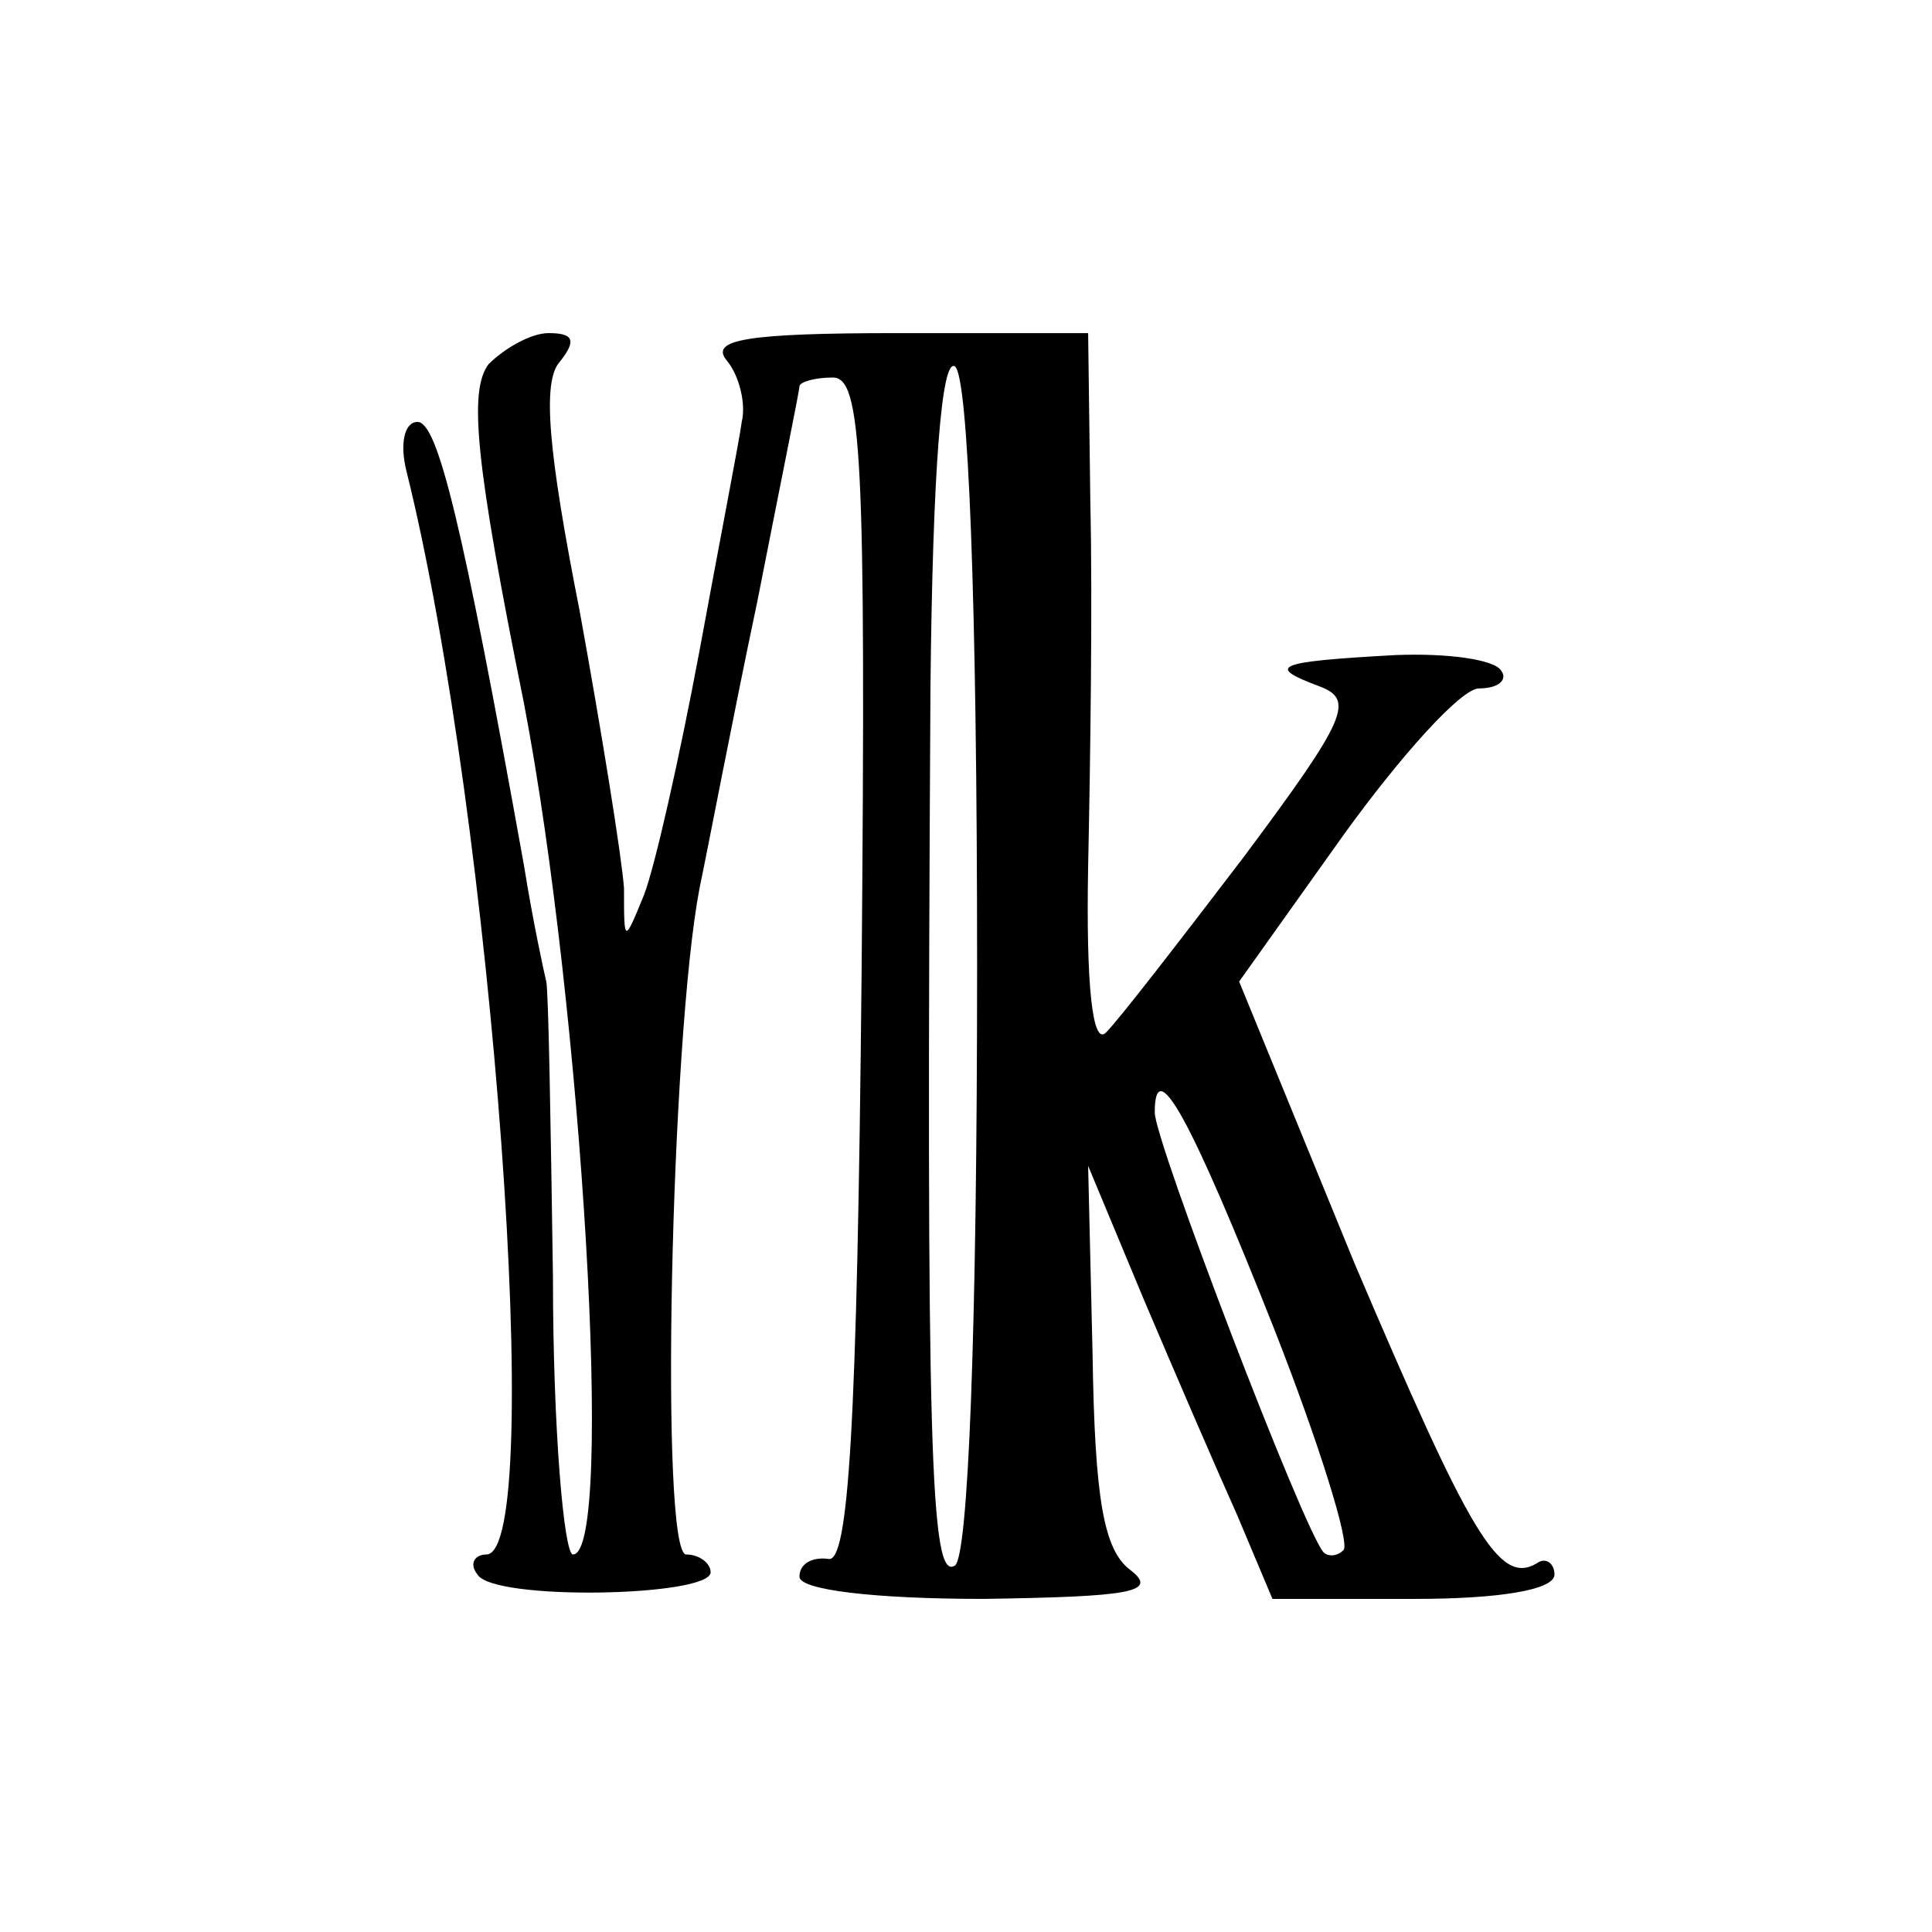 <?xml version="1.0" standalone="no"?>
<!DOCTYPE svg PUBLIC "-//W3C//DTD SVG 20010904//EN"
 "http://www.w3.org/TR/2001/REC-SVG-20010904/DTD/svg10.dtd">
<svg version="1.0" xmlns="http://www.w3.org/2000/svg"
 width="87pt" height="87pt" viewBox="0 0 87 87"
 preserveAspectRatio="xMidYMid meet">
<g transform="translate(0,87) scale(0.1,-0.1)"
fill="#000000" stroke="none">
<path d="M220 706 c-9 -12 -6 -44 16 -153 26 -136 41 -383 22 -383 -4 0 -9 56
-9 125 -1 69 -2 128 -3 133 -1 4 -6 27 -10 52 -28 156 -39 200 -48 200 -6 0
-8 -10 -5 -22 39 -157 63 -488 36 -488 -5 0 -8 -4 -4 -9 7 -12 105 -10 105 1
0 4 -5 8 -11 8 -12 0 -7 232 6 300 4 19 15 77 26 129 10 51 19 95 19 97 0 2 7
4 15 4 13 0 15 -34 13 -267 -2 -208 -6 -267 -15 -265 -7 1 -13 -2 -13 -8 0 -6
34 -10 83 -10 66 1 79 3 66 13 -12 9 -16 32 -17 97 l-2 85 25 -60 c14 -33 33
-77 42 -97 l16 -38 64 0 c38 0 63 4 63 11 0 5 -4 8 -8 5 -17 -10 -30 13 -82
135 l-52 127 47 66 c26 36 53 66 61 66 9 0 13 4 10 8 -3 5 -24 8 -48 7 -54 -3
-58 -5 -34 -14 16 -6 13 -14 -34 -77 -29 -38 -56 -73 -62 -79 -6 -6 -9 21 -8
75 1 47 2 120 1 163 l-1 77 -86 0 c-68 0 -84 -3 -77 -12 6 -7 9 -20 7 -28 -1
-8 -10 -54 -19 -103 -9 -48 -20 -97 -25 -110 -9 -22 -9 -22 -9 3 -1 14 -10 70
-20 125 -14 71 -17 103 -9 112 8 10 6 13 -5 13 -8 0 -20 -7 -27 -14z m220
-271 c0 -165 -4 -266 -10 -270 -11 -7 -13 50 -11 396 1 97 5 148 11 144 6 -4
10 -105 10 -270z m134 -164 c20 -51 34 -96 31 -99 -3 -3 -7 -3 -9 -1 -9 10
-76 185 -76 198 0 27 16 -2 54 -98z"/>
</g>
</svg>
